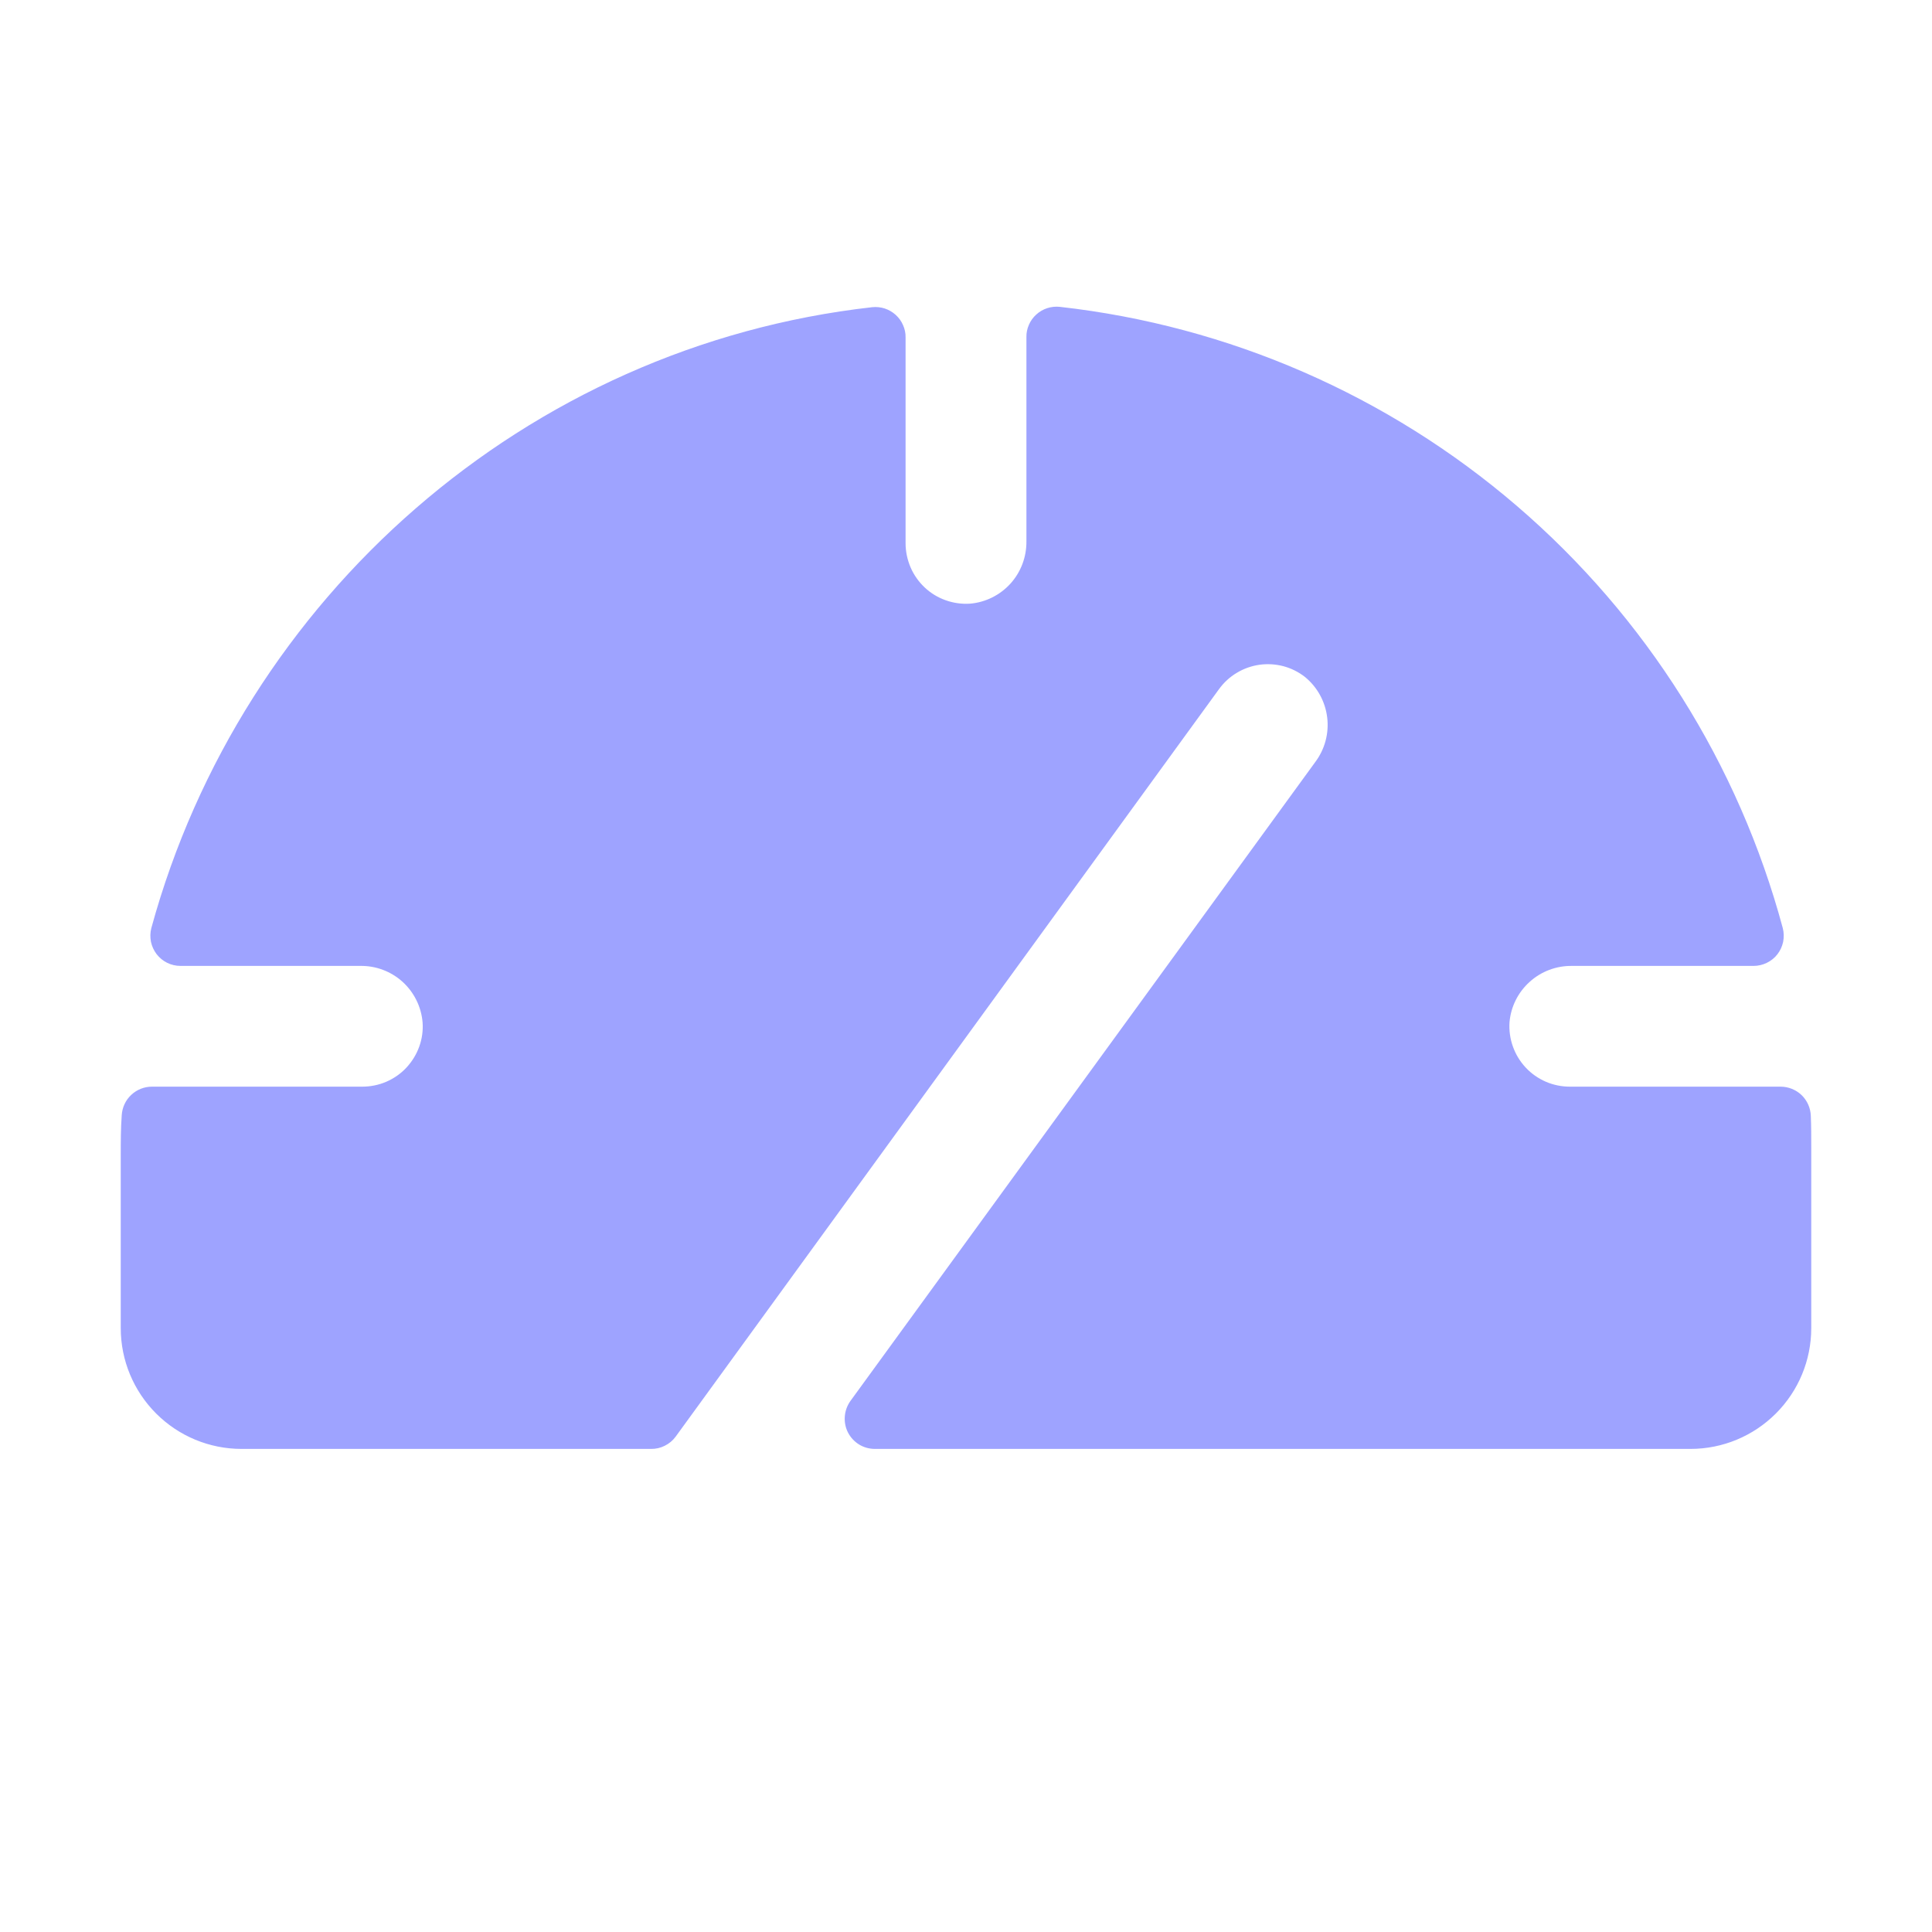<svg xmlns="http://www.w3.org/2000/svg" fill="none" viewBox="0 0 22 22" height="22" width="22">
<g clip-path="url(#clip0_1187_635873)">
<path fill="#9EA3FF" d="M20.625 13.062V15.124C20.625 15.489 20.48 15.838 20.222 16.096C19.964 16.354 19.615 16.499 19.25 16.499H9.963C9.899 16.499 9.837 16.482 9.783 16.449C9.729 16.416 9.685 16.368 9.656 16.312C9.627 16.255 9.615 16.192 9.62 16.128C9.625 16.065 9.647 16.005 9.684 15.953L14.976 8.679C15.086 8.533 15.135 8.351 15.113 8.17C15.091 7.988 15 7.823 14.859 7.708C14.786 7.651 14.703 7.61 14.614 7.586C14.525 7.563 14.432 7.557 14.341 7.57C14.25 7.583 14.162 7.614 14.083 7.662C14.004 7.709 13.936 7.772 13.882 7.846L7.694 16.359C7.662 16.403 7.619 16.439 7.57 16.463C7.521 16.488 7.467 16.5 7.412 16.499H2.75C2.385 16.499 2.036 16.354 1.778 16.096C1.52 15.838 1.375 15.489 1.375 15.124V13.159C1.375 13.005 1.375 12.852 1.386 12.701C1.391 12.613 1.429 12.529 1.493 12.469C1.557 12.408 1.642 12.374 1.73 12.374H4.125C4.219 12.374 4.313 12.355 4.399 12.318C4.486 12.28 4.564 12.226 4.628 12.157C4.692 12.088 4.742 12.007 4.774 11.918C4.806 11.829 4.819 11.735 4.812 11.641C4.797 11.464 4.715 11.299 4.584 11.18C4.452 11.061 4.28 10.996 4.102 10.999H2.056C2.003 10.999 1.951 10.987 1.904 10.964C1.857 10.941 1.816 10.907 1.784 10.866C1.752 10.824 1.73 10.776 1.719 10.725C1.709 10.673 1.71 10.62 1.723 10.569C2.754 6.802 5.991 3.941 9.932 3.498C9.98 3.493 10.029 3.498 10.075 3.513C10.121 3.528 10.163 3.553 10.199 3.585C10.235 3.618 10.264 3.657 10.283 3.702C10.303 3.746 10.313 3.794 10.312 3.842V6.187C10.312 6.281 10.332 6.374 10.369 6.461C10.406 6.547 10.461 6.625 10.53 6.69C10.598 6.754 10.68 6.804 10.768 6.835C10.857 6.867 10.951 6.88 11.046 6.874C11.223 6.859 11.387 6.777 11.507 6.645C11.626 6.513 11.69 6.341 11.688 6.163V3.838C11.687 3.789 11.697 3.742 11.717 3.697C11.736 3.653 11.765 3.613 11.801 3.581C11.837 3.548 11.879 3.524 11.925 3.509C11.971 3.494 12.02 3.489 12.068 3.494C13.992 3.71 15.807 4.501 17.275 5.763C18.744 7.025 19.798 8.7 20.301 10.569C20.314 10.62 20.315 10.673 20.305 10.725C20.294 10.776 20.272 10.825 20.24 10.866C20.208 10.908 20.166 10.941 20.119 10.964C20.072 10.987 20.02 10.999 19.968 10.999H17.898C17.721 10.997 17.549 11.062 17.418 11.181C17.286 11.3 17.204 11.464 17.189 11.641C17.183 11.735 17.196 11.829 17.228 11.918C17.26 12.007 17.309 12.088 17.374 12.157C17.438 12.226 17.516 12.28 17.603 12.318C17.689 12.355 17.782 12.374 17.877 12.374H20.276C20.365 12.374 20.451 12.409 20.515 12.47C20.579 12.532 20.617 12.617 20.62 12.706C20.625 12.824 20.625 12.942 20.625 13.062Z"></path>
</g>
<defs>
<clipPath id="clip0_1187_635873">
<rect fill="white" height="22" width="22"></rect>
</clipPath>
</defs>
</svg>
